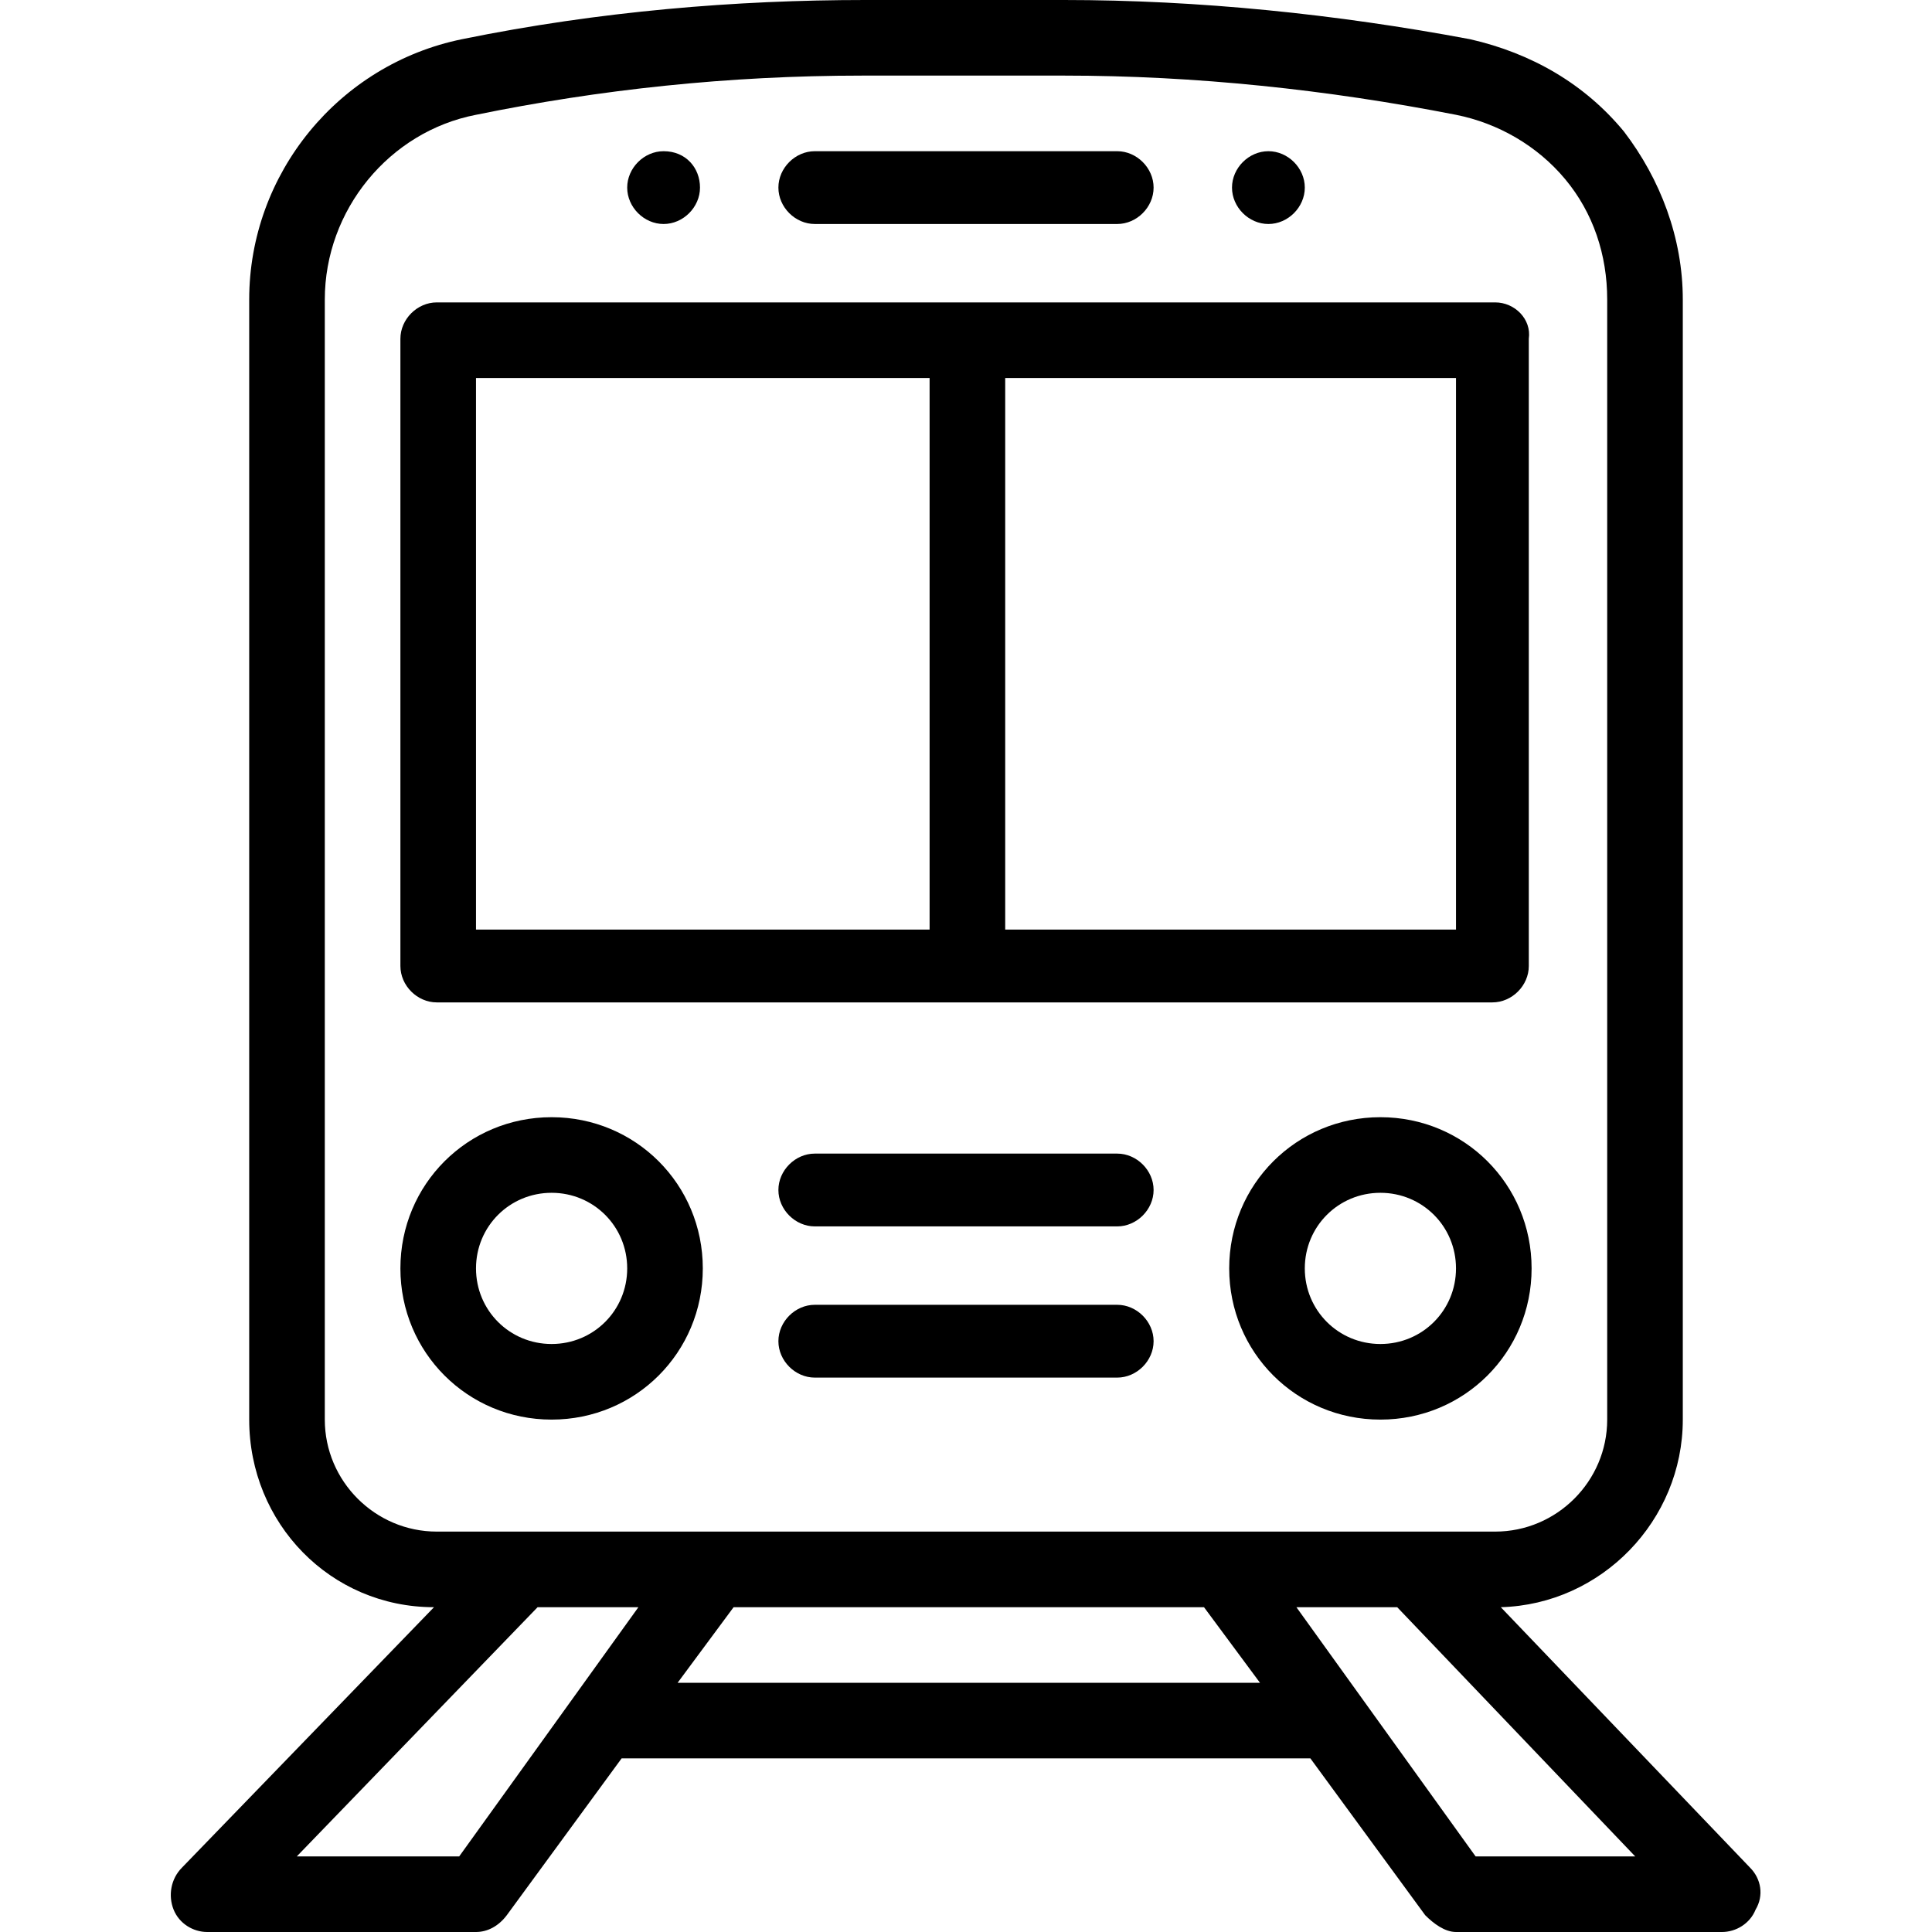 <?xml version="1.0" encoding="utf-8"?>
<!-- Generator: Adobe Illustrator 25.0.0, SVG Export Plug-In . SVG Version: 6.00 Build 0)  -->
<svg version="1.1" id="Layer_1" xmlns="http://www.w3.org/2000/svg" xmlns:xlink="http://www.w3.org/1999/xlink" x="0px" y="0px"
	 viewBox="0 0 69 69" style="enable-background:new 0 0 69 69;" xml:space="preserve">
<style type="text/css">
	.st0{clip-path:url(#SVGID_2_);}
</style>
<g>
	<g>
		<defs>
			<rect id="SVGID_1_" width="69" height="69"/>
		</defs>
		<clipPath id="SVGID_2_">
			<use xlink:href="#SVGID_1_"  style="overflow:visible;"/>
		</clipPath>
		<g class="st0">
			<path d="M45.3,5.4C44.6,5.4,44,6,44,6.7S44.6,8,45.3,8s1.3-0.6,1.3-1.3S46,5.4,45.3,5.4z"/>
			<path d="M23.7,5.4c-0.7,0-1.3,0.6-1.3,1.3S23,8,23.7,8S25,7.4,25,6.7S24.5,5.4,23.7,5.4z"/>
			<path d="M62.5,66.7l-8.9-9.3c3.6-0.1,6.5-3.1,6.5-6.7v-40c0-2.2-0.8-4.3-2.1-6c-1.4-1.7-3.3-2.8-5.5-3.3C47.7,0.5,42.8,0,38,0
				h-7.1c-4.6,0-9.5,0.4-14.4,1.4c-4.4,0.9-7.6,4.8-7.6,9.3v40c0,3.7,2.9,6.7,6.6,6.7l-9,9.3c-0.4,0.4-0.5,1-0.3,1.5
				C6.4,68.7,6.9,69,7.4,69H17c0.4,0,0.8-0.2,1.1-0.6l4.1-5.6h24.6l4.1,5.6c0.3,0.3,0.7,0.6,1.1,0.6h9.5c0.5,0,1-0.3,1.2-0.8
				C63,67.7,62.9,67.1,62.5,66.7z M11.6,50.7v-40c0-3.2,2.3-6,5.4-6.6c4.4-0.9,9-1.4,13.8-1.4H38c4.7,0,9.4,0.5,14,1.4
				c1.5,0.3,2.9,1.1,3.9,2.3s1.5,2.7,1.5,4.3v40c0,2.2-1.8,4-4,4H15.6C13.4,54.7,11.6,52.9,11.6,50.7z M16.4,66.3h-5.8l8.6-8.9h3.6
				L16.4,66.3z M24.2,60.1l2-2.7H43l2,2.7H24.2z M52.7,66.3l-6.4-8.9h3.6l8.5,8.9H52.7z"/>
			<path d="M53.4,10.8H15.6c-0.7,0-1.3,0.6-1.3,1.3v22.4c0,0.7,0.6,1.3,1.3,1.3h37.7c0.7,0,1.3-0.6,1.3-1.3V12.1
				C54.7,11.4,54.1,10.8,53.4,10.8z M33.2,33.2H17V13.5h16.2V33.2z M52,33.2H35.9V13.5H52V33.2z"/>
			<path d="M39.9,5.4H29.1c-0.7,0-1.3,0.6-1.3,1.3S28.4,8,29.1,8h10.8c0.7,0,1.3-0.6,1.3-1.3S40.6,5.4,39.9,5.4z"/>
			<path d="M49.3,39.9c-3,0-5.4,2.4-5.4,5.4s2.4,5.4,5.4,5.4s5.4-2.4,5.4-5.4C54.7,42.3,52.3,39.9,49.3,39.9z M49.3,48
				c-1.5,0-2.7-1.2-2.7-2.7s1.2-2.7,2.7-2.7s2.7,1.2,2.7,2.7S50.8,48,49.3,48z"/>
			<path d="M19.7,39.9c-3,0-5.4,2.4-5.4,5.4s2.4,5.4,5.4,5.4s5.4-2.4,5.4-5.4C25.1,42.3,22.7,39.9,19.7,39.9z M19.7,48
				c-1.5,0-2.7-1.2-2.7-2.7s1.2-2.7,2.7-2.7s2.7,1.2,2.7,2.7C22.4,46.8,21.2,48,19.7,48z"/>
			<path d="M39.9,41.2H29.1c-0.7,0-1.3,0.6-1.3,1.3s0.6,1.3,1.3,1.3h10.8c0.7,0,1.3-0.6,1.3-1.3S40.6,41.2,39.9,41.2z"/>
			<path d="M39.9,46.6H29.1c-0.7,0-1.3,0.6-1.3,1.3s0.6,1.3,1.3,1.3h10.8c0.7,0,1.3-0.6,1.3-1.3C41.2,47.2,40.6,46.6,39.9,46.6z"/>
		</g>
	</g>
</g>
</svg>
